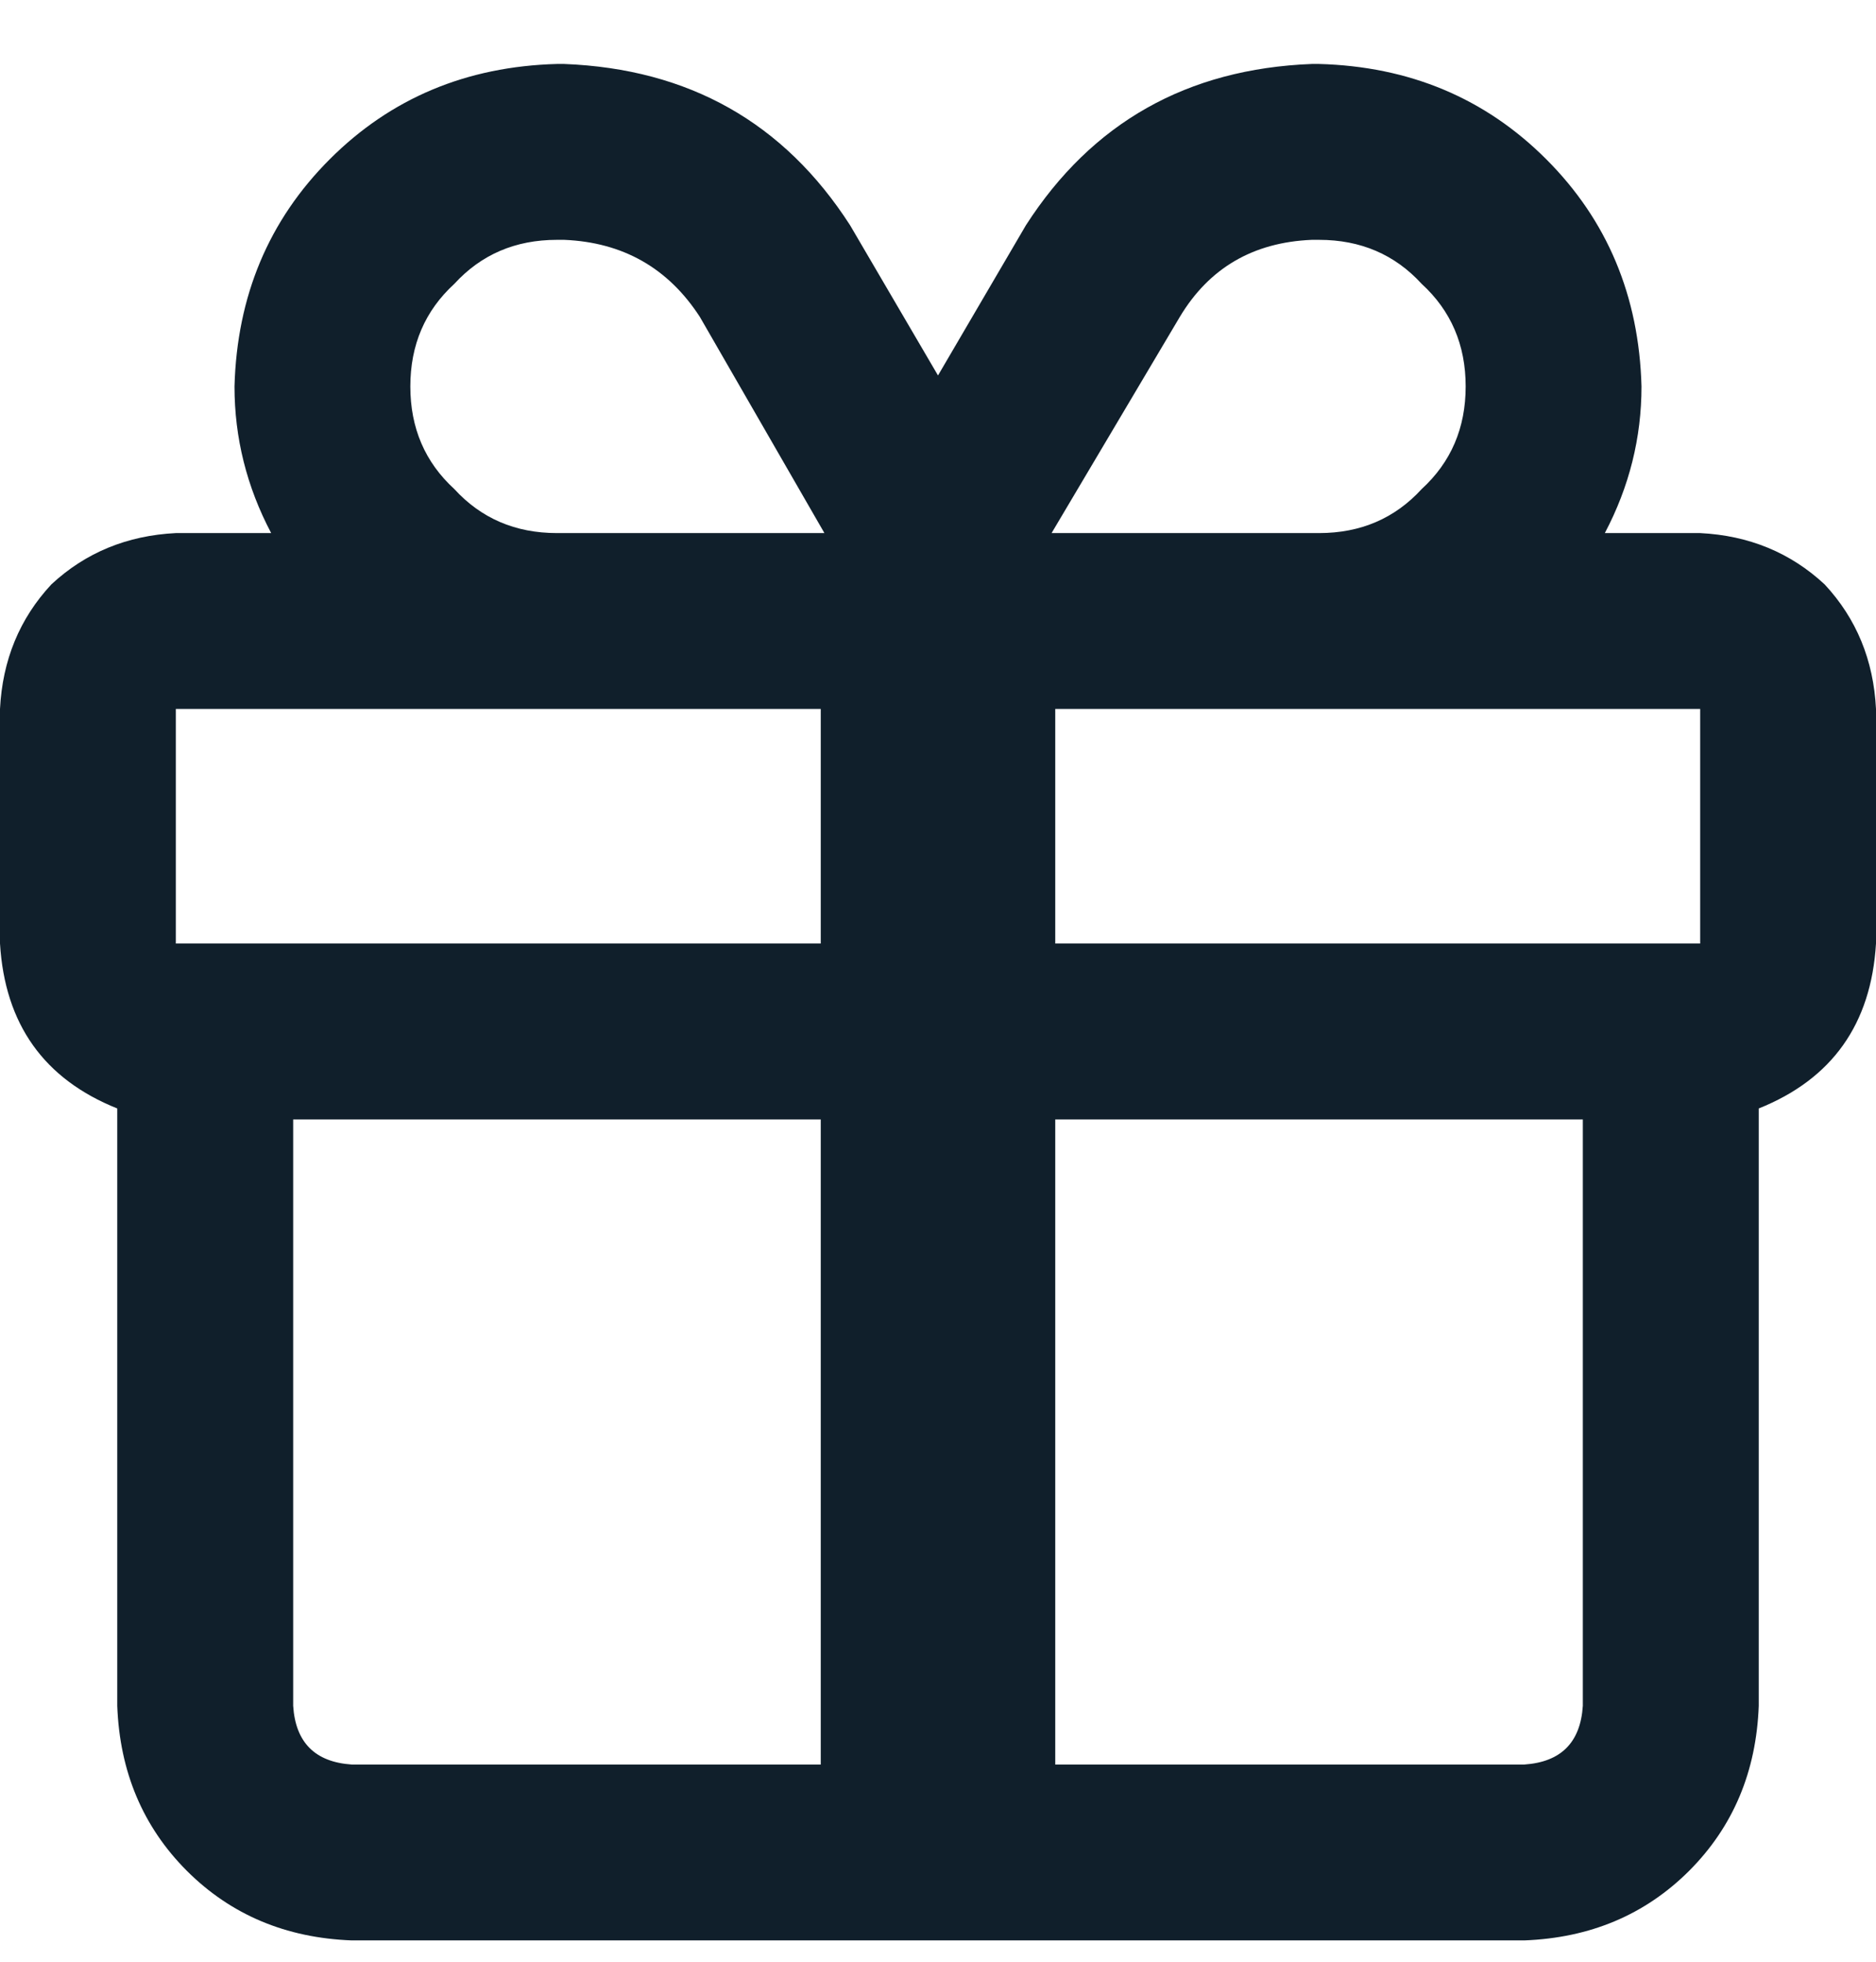 <svg width="22" height="23" viewBox="0 0 22 23" fill="none" xmlns="http://www.w3.org/2000/svg">
<path d="M11 4.402L12.031 2.641C12.805 1.438 13.922 0.807 15.383 0.75H15.469C16.529 0.779 17.417 1.151 18.133 1.867C18.849 2.583 19.221 3.471 19.25 4.531C19.25 5.133 19.107 5.706 18.82 6.25H19.938C20.51 6.279 20.997 6.479 21.398 6.852C21.771 7.253 21.971 7.74 22 8.312V11.062C21.943 12.008 21.484 12.652 20.625 12.996V20C20.596 20.773 20.324 21.418 19.809 21.934C19.293 22.449 18.648 22.721 17.875 22.75H4.125C3.352 22.721 2.707 22.449 2.191 21.934C1.676 21.418 1.404 20.773 1.375 20V12.996C0.516 12.652 0.057 12.008 0 11.062V8.312C0.029 7.74 0.229 7.253 0.602 6.852C1.003 6.479 1.49 6.279 2.062 6.25H3.18C2.893 5.706 2.75 5.133 2.75 4.531C2.779 3.471 3.151 2.583 3.867 1.867C4.583 1.151 5.471 0.779 6.531 0.75H6.617C8.078 0.807 9.195 1.438 9.969 2.641L11 4.402ZM12.375 8.312V11.062H19.938V8.312H12.375ZM9.625 8.312H2.062V11.062H9.625V8.312ZM9.625 13.125H3.438V20C3.466 20.43 3.695 20.659 4.125 20.688H9.625V13.125ZM12.375 20.688H17.875C18.305 20.659 18.534 20.43 18.562 20V13.125H12.375V20.688ZM15.469 6.25C15.956 6.25 16.357 6.078 16.672 5.734C17.016 5.419 17.188 5.018 17.188 4.531C17.188 4.044 17.016 3.643 16.672 3.328C16.357 2.984 15.956 2.812 15.469 2.812H15.383C14.695 2.841 14.18 3.142 13.836 3.715L12.332 6.25H15.469ZM9.668 6.25L8.207 3.715C7.835 3.142 7.305 2.841 6.617 2.812H6.531C6.044 2.812 5.643 2.984 5.328 3.328C4.984 3.643 4.812 4.044 4.812 4.531C4.812 5.018 4.984 5.419 5.328 5.734C5.643 6.078 6.044 6.25 6.531 6.25H9.668Z" fill="#101f2b"></path>
</svg>